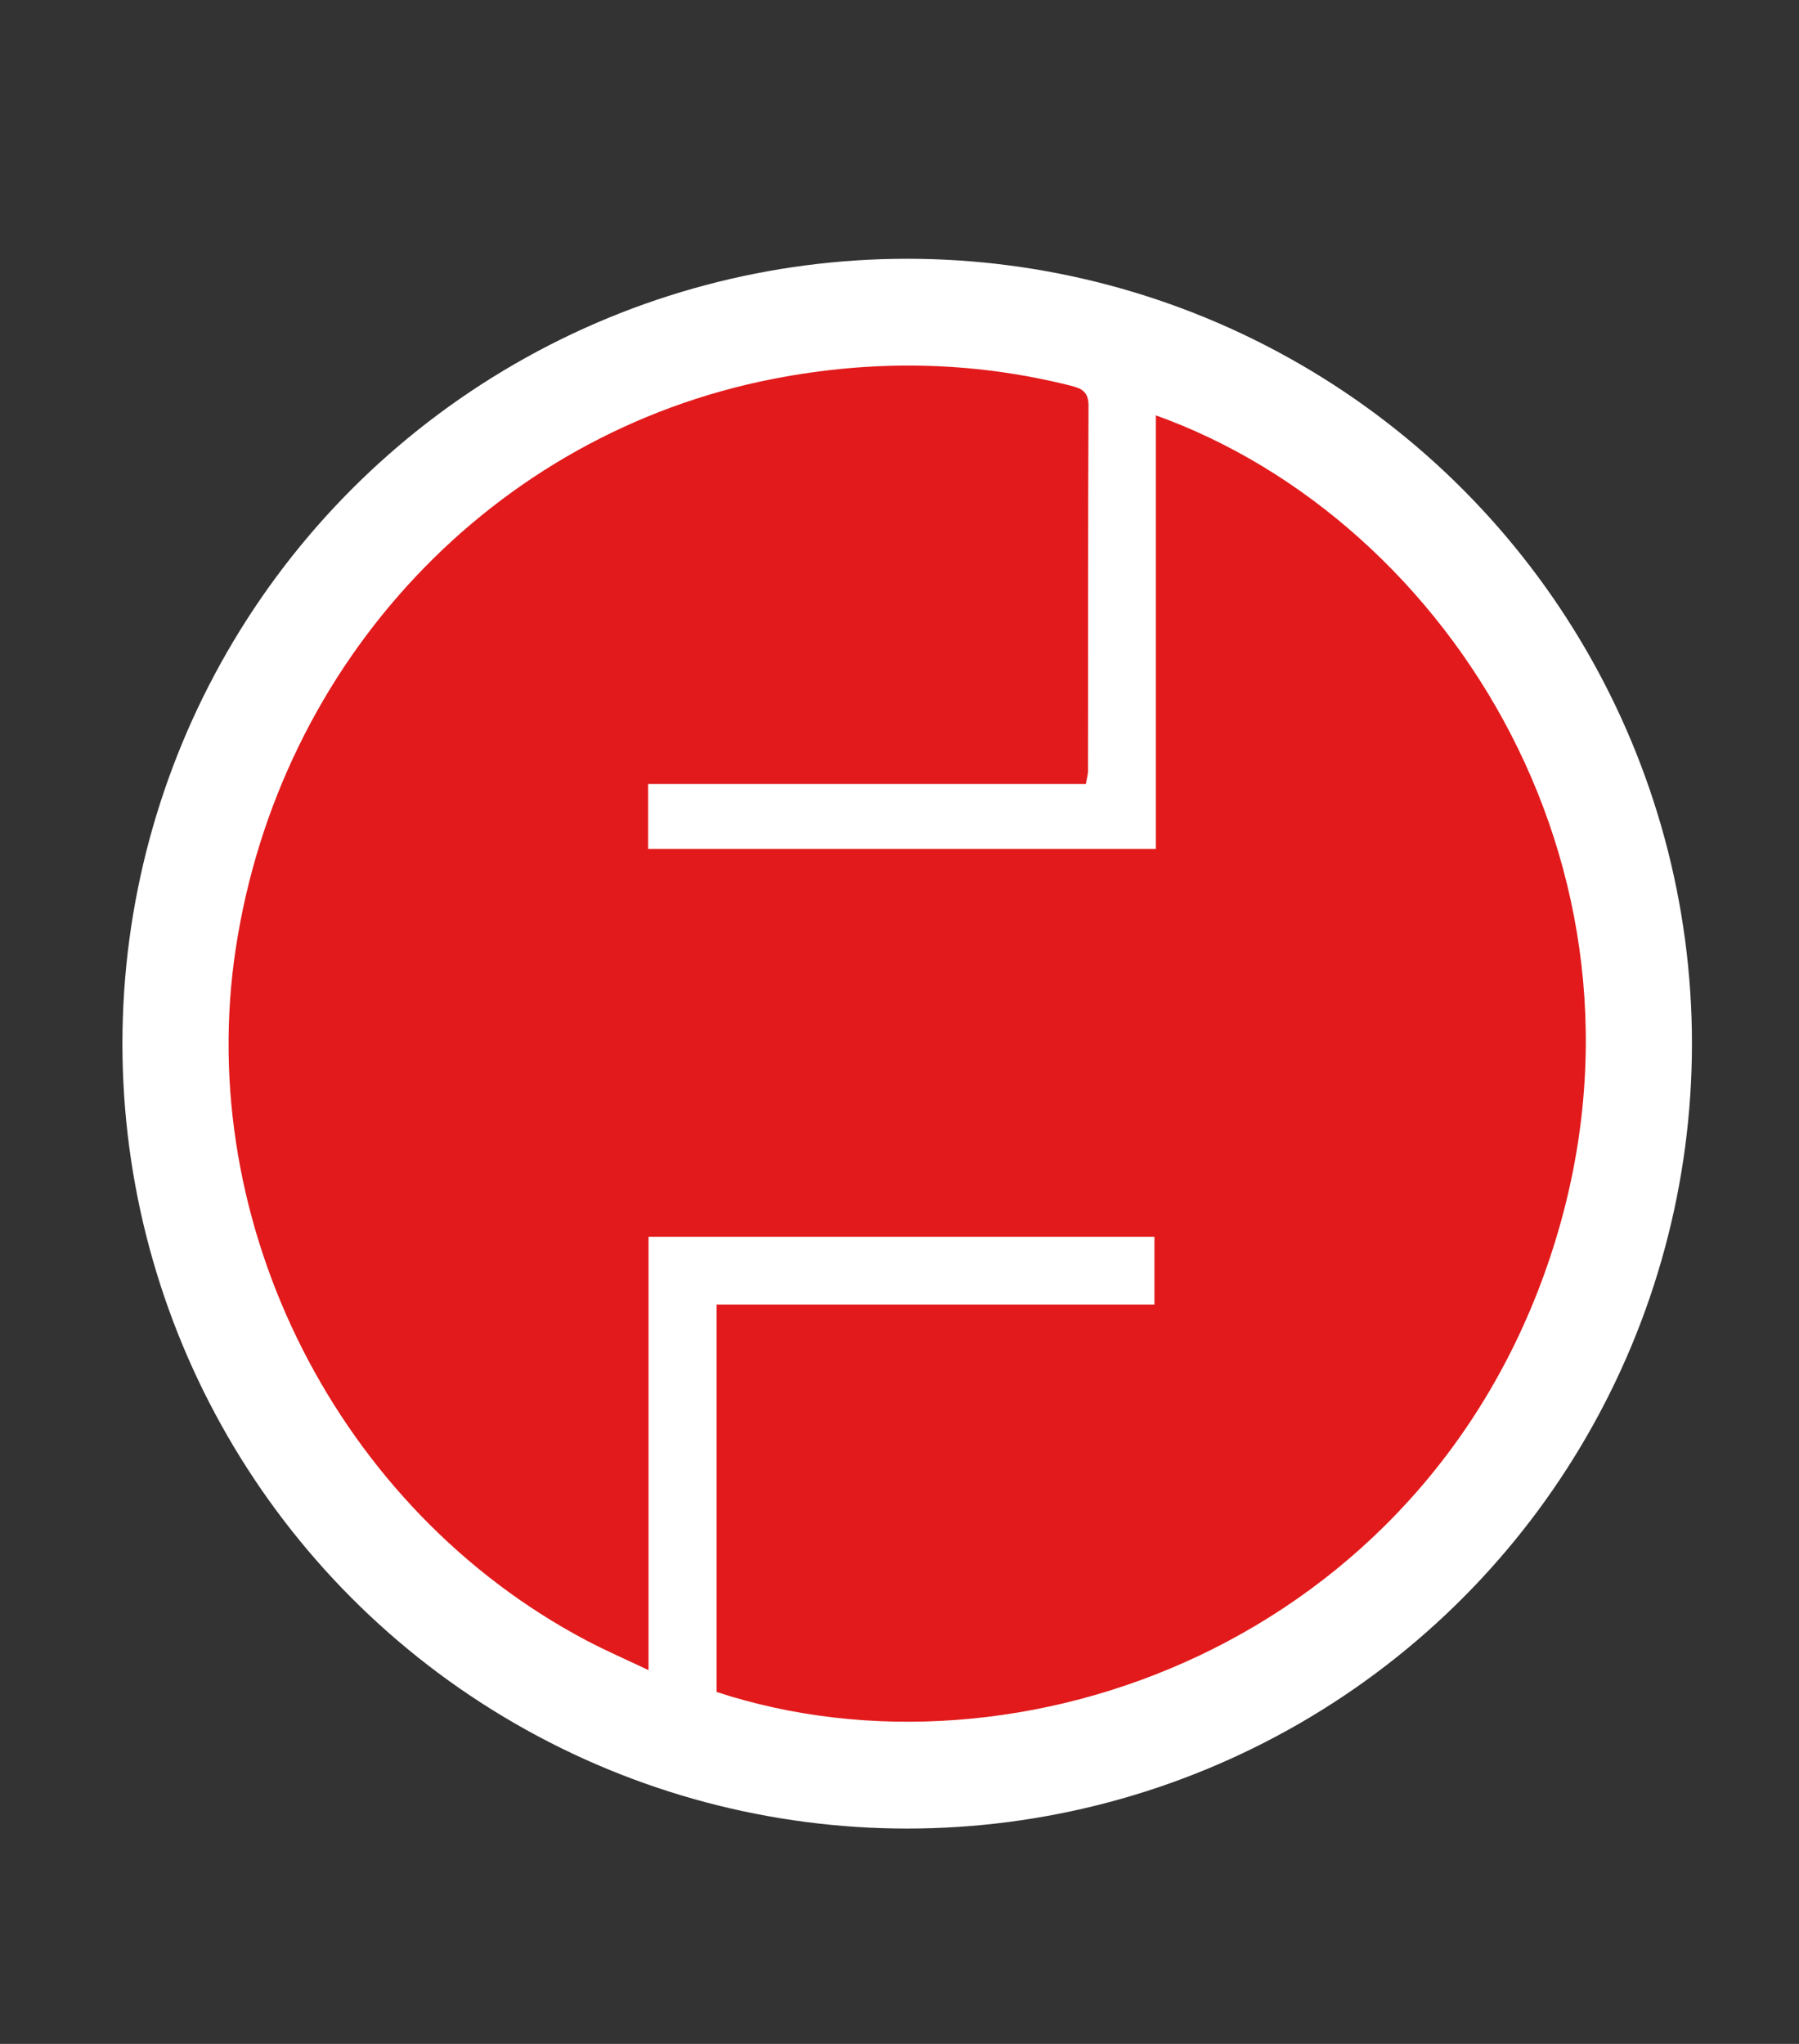 <?xml version="1.0" encoding="utf-8"?>
<!-- Generator: Adobe Illustrator 17.0.0, SVG Export Plug-In . SVG Version: 6.00 Build 0)  -->
<!DOCTYPE svg PUBLIC "-//W3C//DTD SVG 1.1//EN" "http://www.w3.org/Graphics/SVG/1.1/DTD/svg11.dtd">
<svg version="1.1" id="Calque_1" xmlns="http://www.w3.org/2000/svg" xmlns:xlink="http://www.w3.org/1999/xlink" x="0px" y="0px"
	 width="165.5px" height="188px" viewBox="0 55.5 165.5 188" enable-background="new 0 55.5 165.5 188" xml:space="preserve">
<rect x="0" y="55.5" width="165.5" height="188" fill="#333333" stroke="none"/>
<g>
	<circle fill="#FFFFFF" cx="83.457" cy="151.497" r="72.195"/>
	<g>
		<path fill="#E21A1B" d="M99.895,127.615c-13.497,0-26.838,0-40.271,0c0,2.092,0,3.948,0,5.967c15.548,0,31.022,0,46.711,0
			c0-13.29,0-26.545,0-39.876c27.18,9.755,47.841,42.699,36.27,77.427c-11.769,35.321-48.854,49.13-76.683,39.993
			c0-11.795,0-23.607,0-35.631c13.429,0,26.762,0,40.281,0c0-2.167,0-4.128,0-6.227c-15.454,0-30.878,0-46.542,0
			c0,13.108,0,26.225,0,39.854c-2.161-1.029-3.971-1.812-5.709-2.73c-22.843-12.067-36.118-38.273-32.263-63.647
			c4.019-26.453,23.711-47.37,49.431-52.392c9.13-1.783,18.254-1.66,27.32,0.607c1.068,0.267,1.703,0.557,1.697,1.861
			c-0.05,11.208-0.034,22.417-0.046,33.625C100.089,126.713,100.004,126.978,99.895,127.615z"/>
	</g>
</g>
</svg>